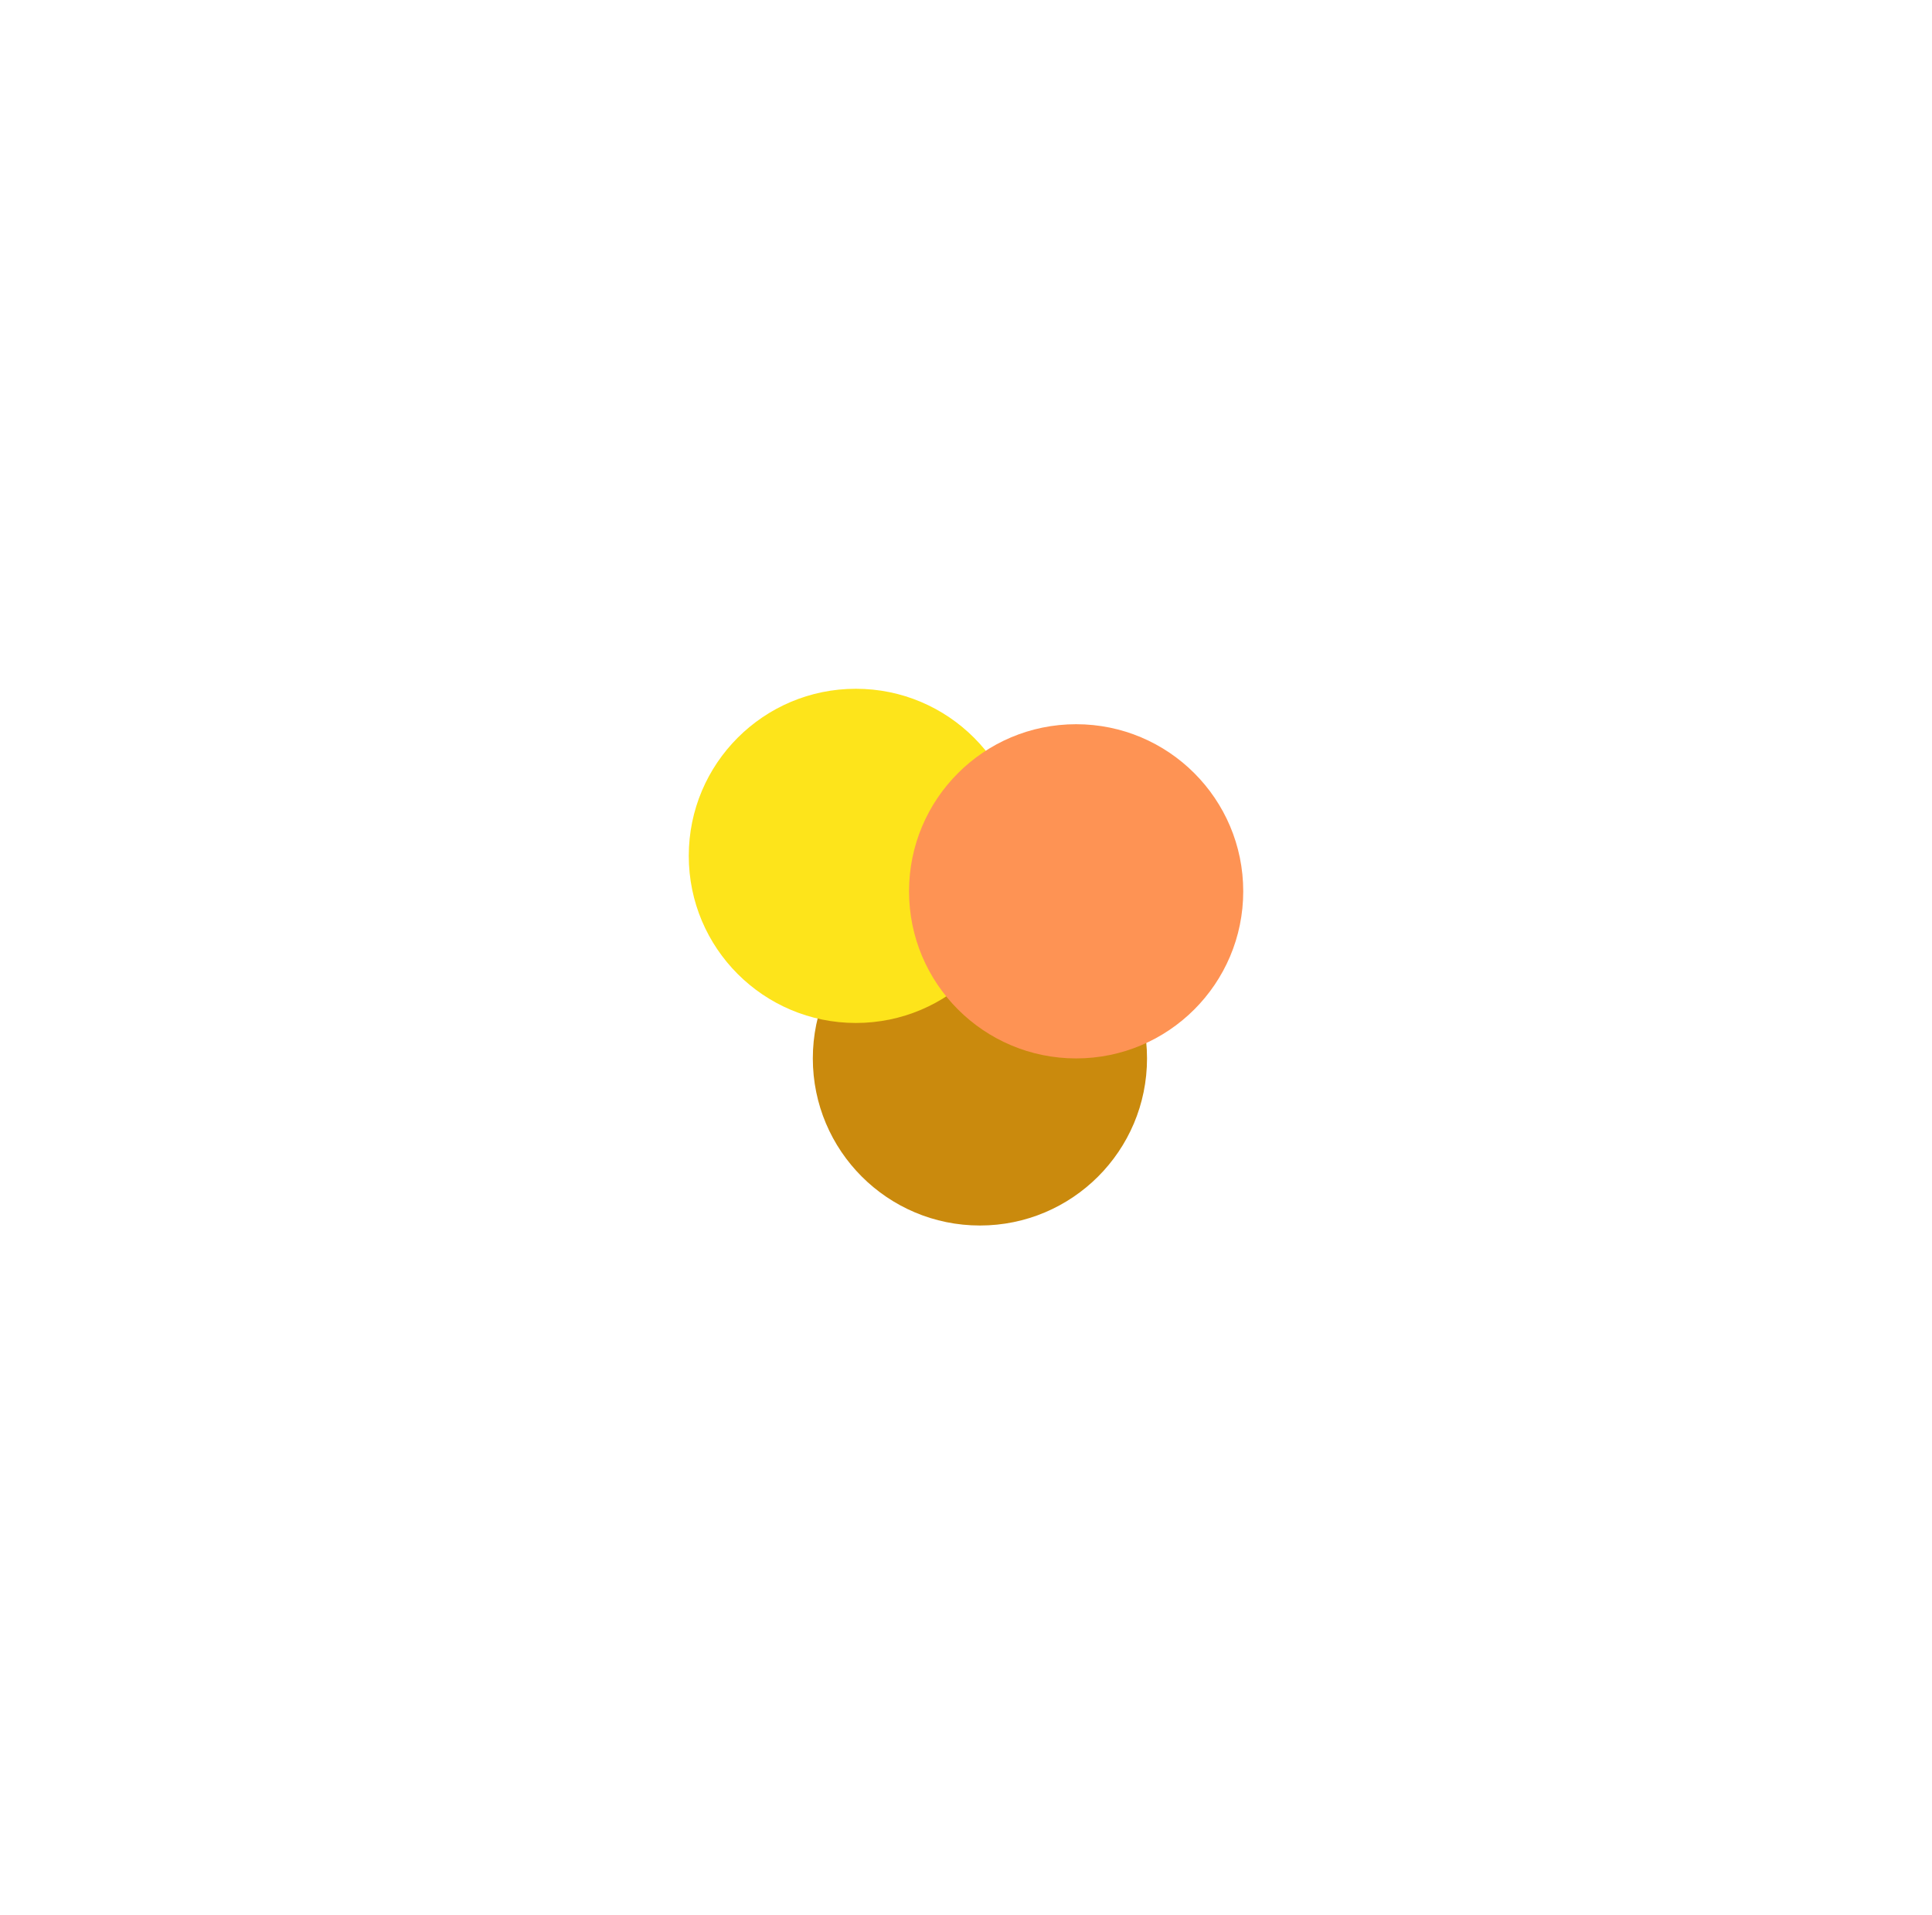 <?xml version="1.0" encoding="UTF-8"?> <svg xmlns="http://www.w3.org/2000/svg" width="561" height="556" viewBox="0 0 561 556" fill="none"> <g filter="url(#filter0_f_394_39)"> <circle cx="284.543" cy="307.334" r="48.521" fill="#CA8A0D"></circle> <circle cx="248.521" cy="248.521" r="48.521" fill="#FDE41B"></circle> <circle cx="312.48" cy="258.813" r="48.521" fill="#FE9354"></circle> </g> <defs> <filter id="filter0_f_394_39" x="0" y="0" width="561" height="555.854" filterUnits="userSpaceOnUse" color-interpolation-filters="sRGB"> <feFlood flood-opacity="0" result="BackgroundImageFix"></feFlood> <feBlend mode="normal" in="SourceGraphic" in2="BackgroundImageFix" result="shape"></feBlend> <feGaussianBlur stdDeviation="100" result="effect1_foregroundBlur_394_39"></feGaussianBlur> </filter> </defs> </svg> 